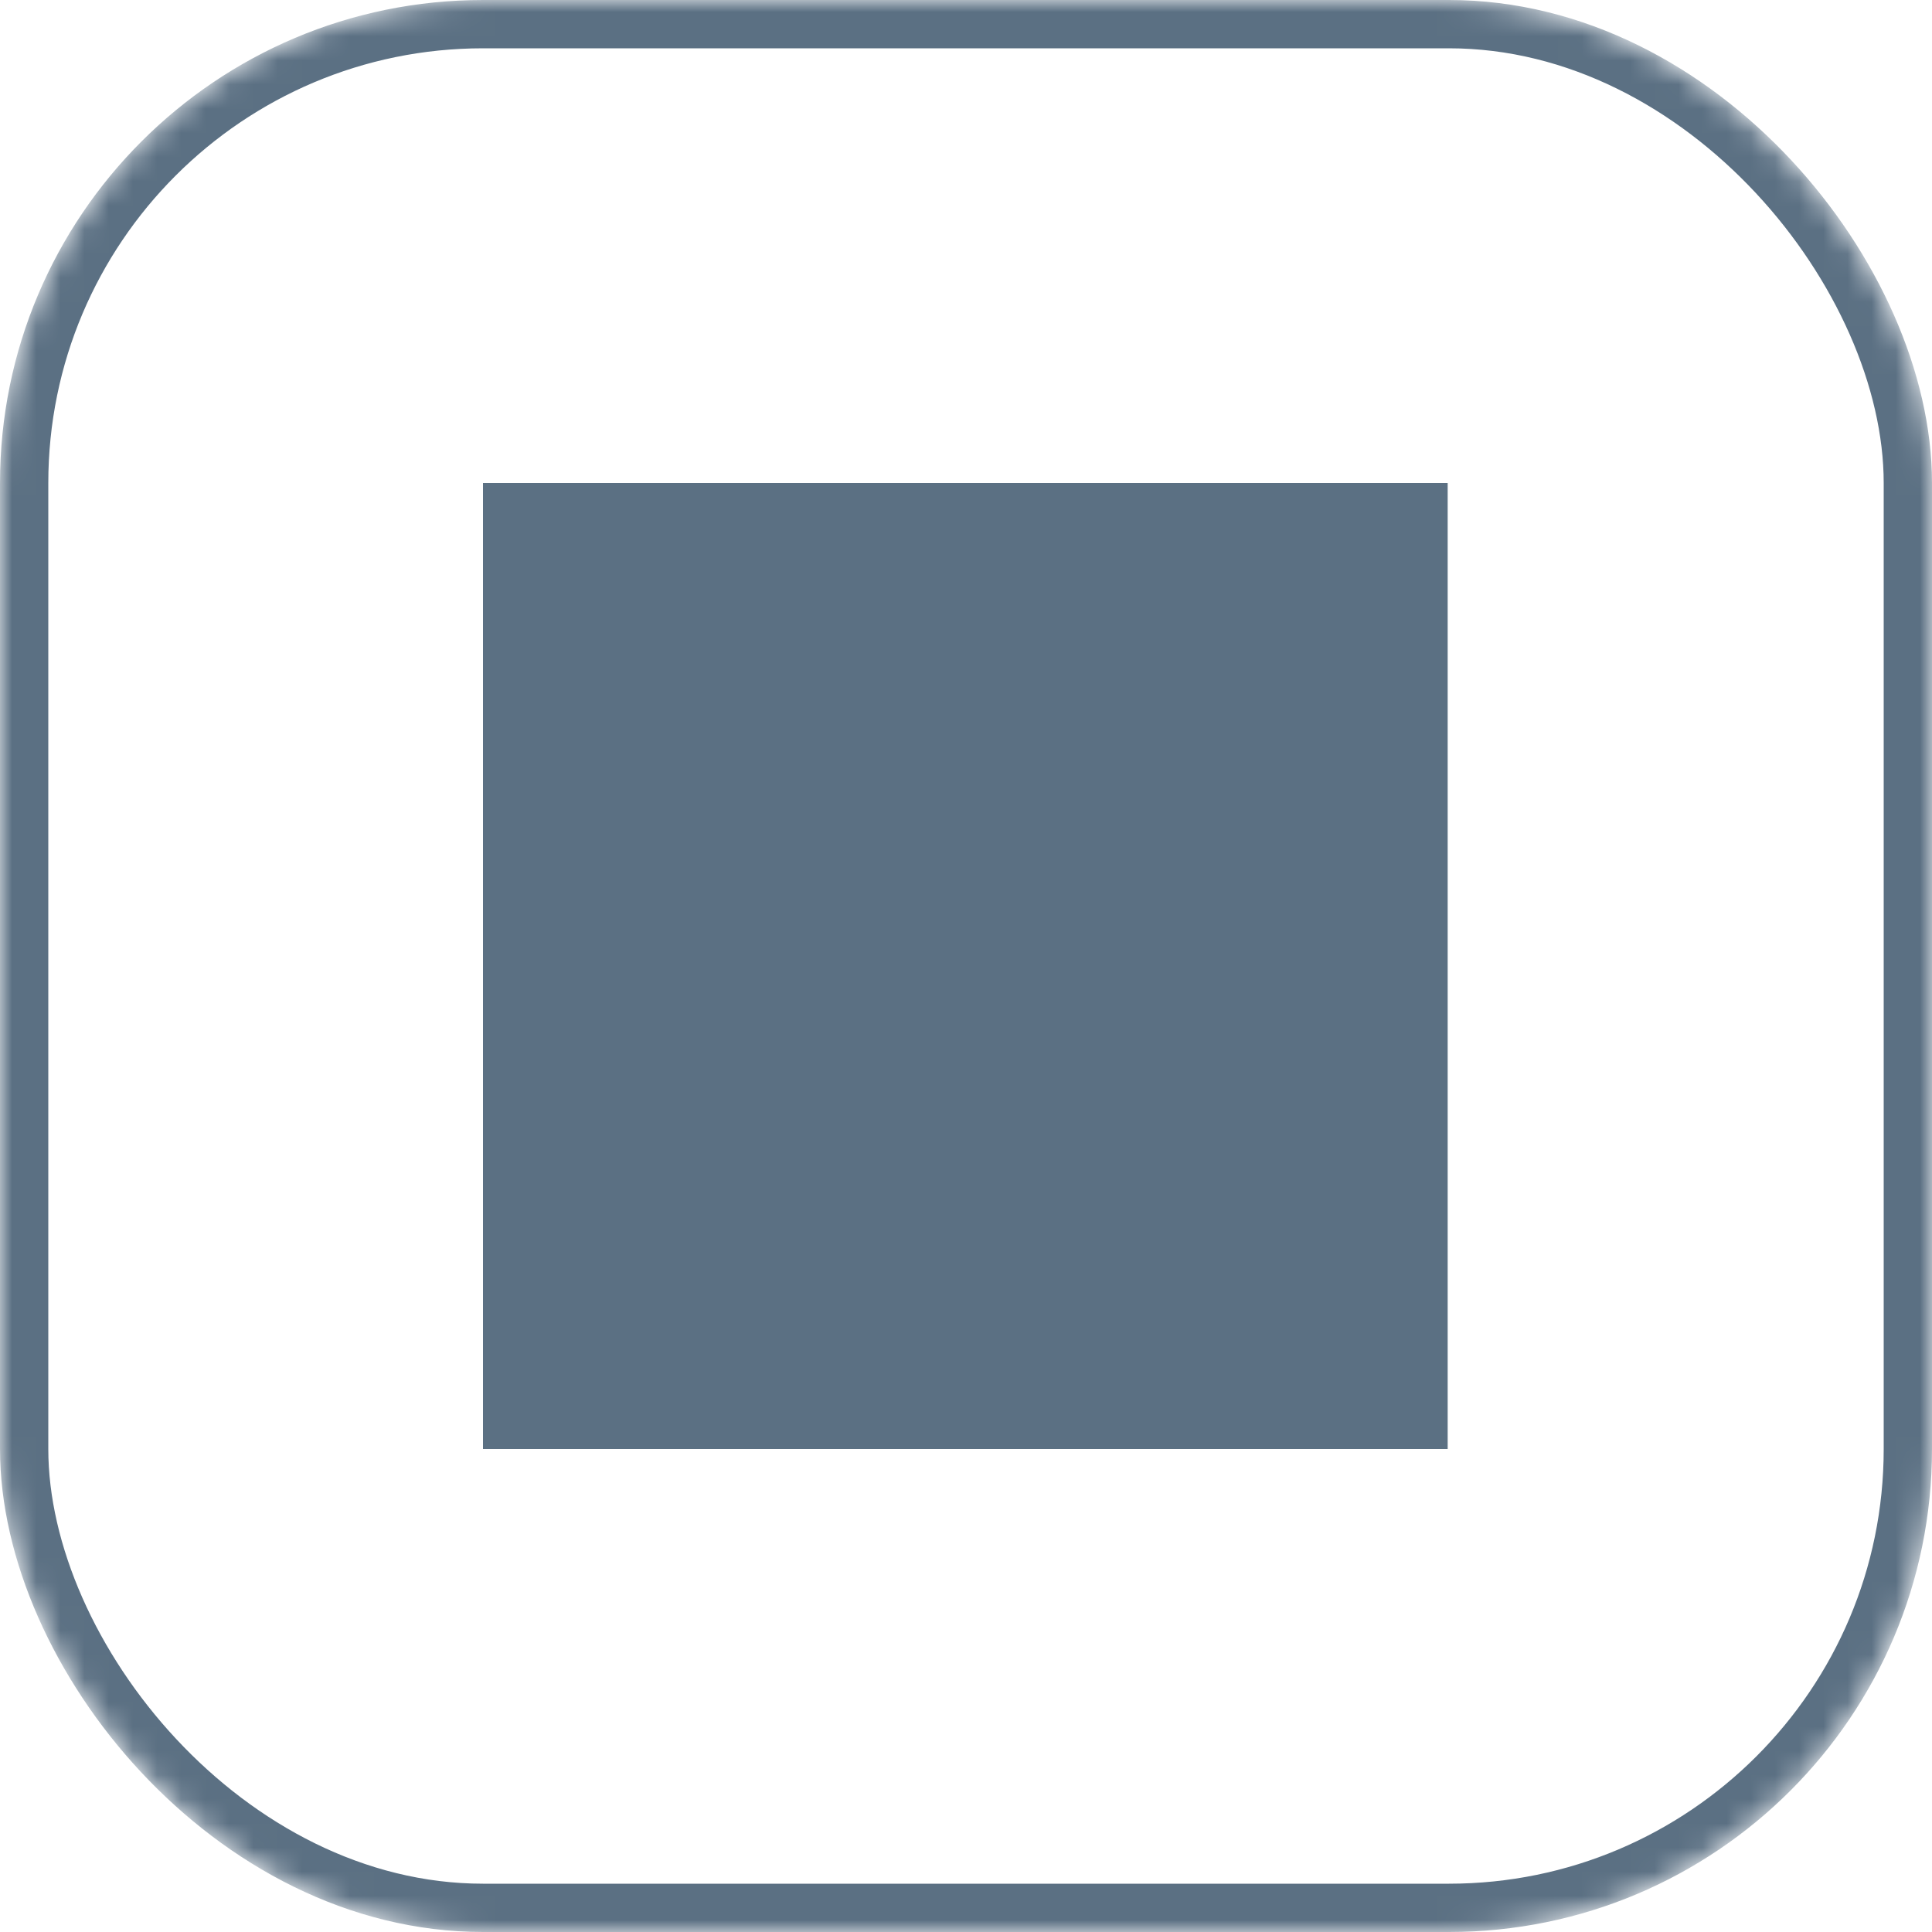 <?xml version="1.0" encoding="UTF-8"?> <svg xmlns="http://www.w3.org/2000/svg" width="80" height="80" viewBox="0 0 80 80" fill="none"><mask id="mask0" maskUnits="userSpaceOnUse" x="0" y="0" width="80" height="80"><rect width="80" height="80" rx="20" fill="#fff"></rect></mask><g mask="url(#mask0)"><rect x="1" y="1" width="78" height="78" rx="19" stroke="#5B7083" stroke-width="2"></rect></g><path d="M59.945 20H20V60H59.945V20Z" fill="#5B7083"></path></svg> 